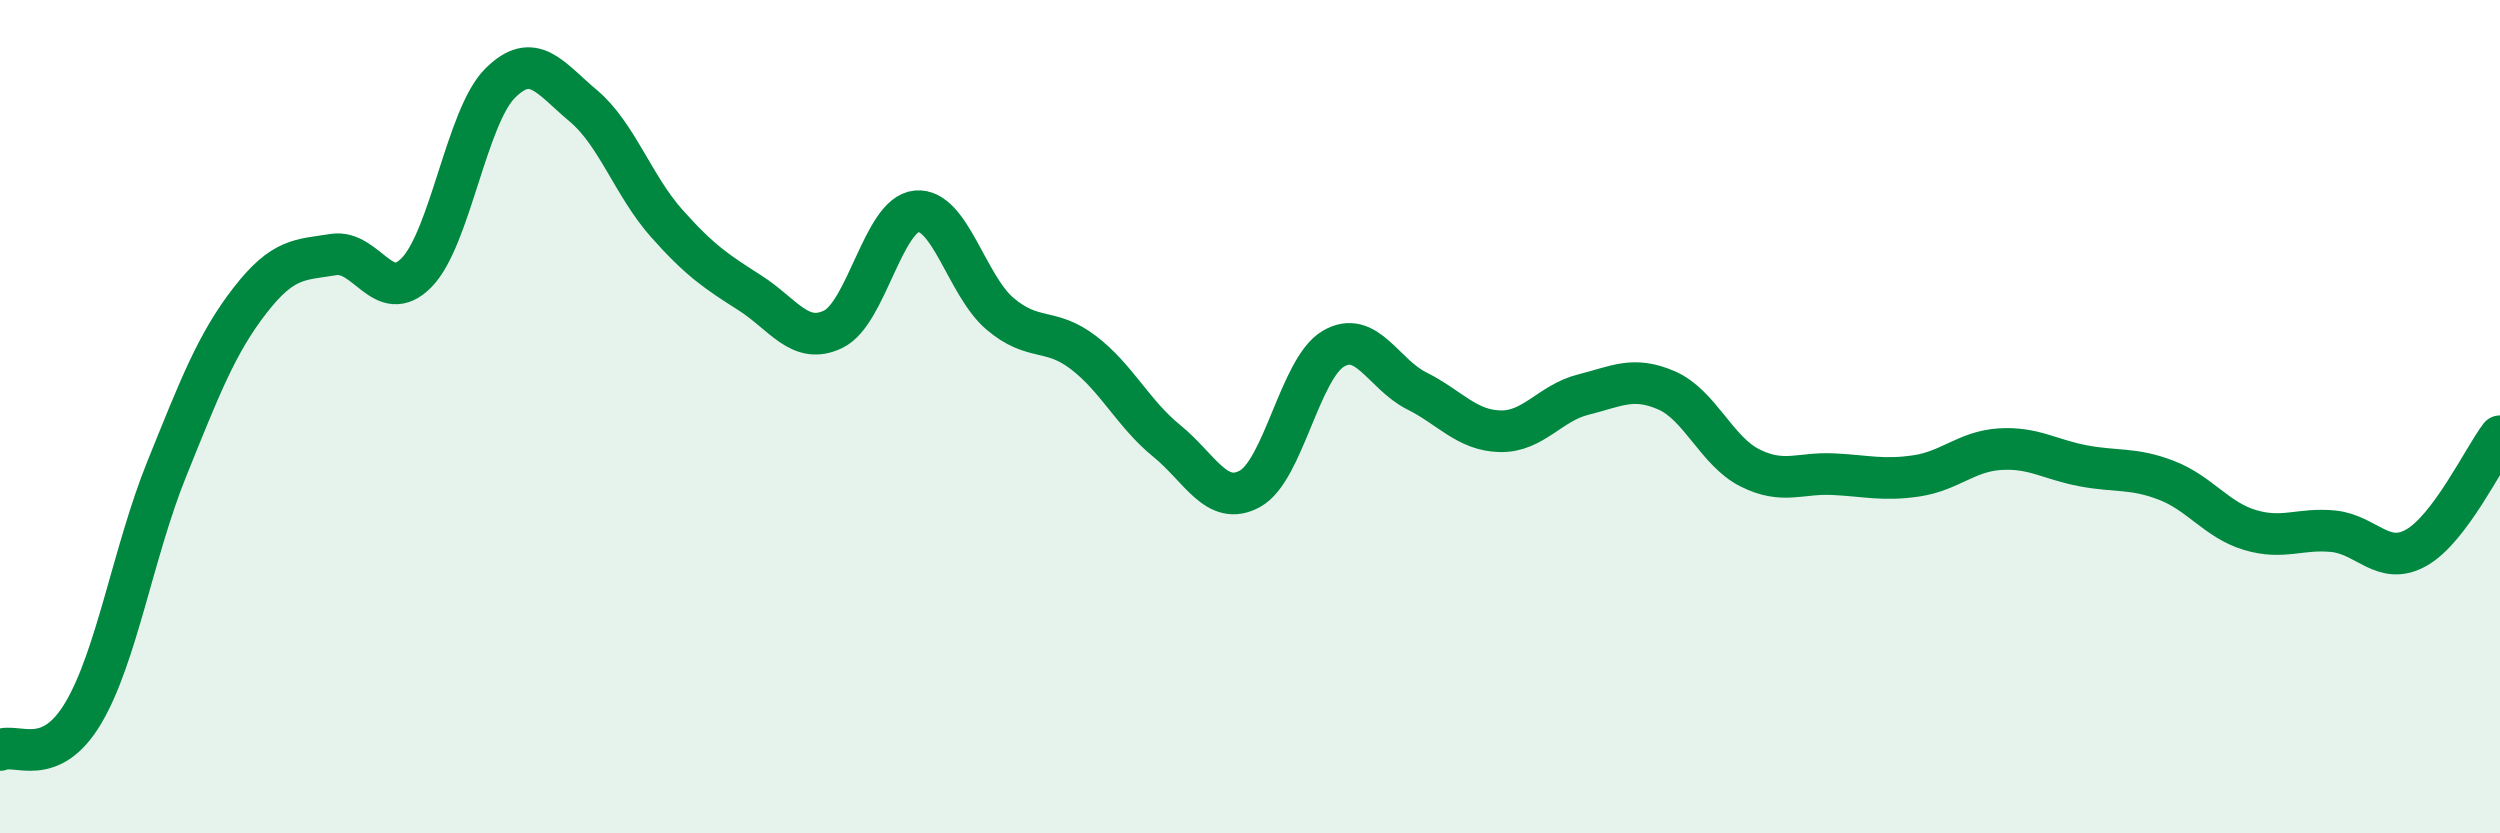 
    <svg width="60" height="20" viewBox="0 0 60 20" xmlns="http://www.w3.org/2000/svg">
      <path
        d="M 0,18 C 0.4,17.82 1.2,18.46 2,17.11 C 2.8,15.76 3.2,13.24 4,11.26 C 4.8,9.28 5.2,8.24 6,7.21 C 6.8,6.18 7.2,6.24 8,6.11 C 8.8,5.98 9.2,7.36 10,6.54 C 10.8,5.72 11.2,2.8 12,2 C 12.8,1.2 13.2,1.87 14,2.54 C 14.8,3.21 15.2,4.46 16,5.36 C 16.8,6.26 17.2,6.52 18,7.03 C 18.8,7.54 19.2,8.29 20,7.9 C 20.8,7.51 21.2,5.14 22,5.07 C 22.8,5 23.2,6.85 24,7.53 C 24.8,8.21 25.2,7.85 26,8.46 C 26.8,9.07 27.2,9.93 28,10.58 C 28.8,11.23 29.2,12.17 30,11.73 C 30.8,11.29 31.2,8.84 32,8.37 C 32.8,7.9 33.2,8.98 34,9.38 C 34.8,9.78 35.2,10.33 36,10.35 C 36.8,10.37 37.2,9.67 38,9.47 C 38.8,9.27 39.2,9.02 40,9.37 C 40.8,9.72 41.2,10.83 42,11.23 C 42.8,11.63 43.2,11.34 44,11.38 C 44.8,11.42 45.2,11.54 46,11.42 C 46.8,11.3 47.2,10.83 48,10.78 C 48.8,10.73 49.2,11.03 50,11.18 C 50.8,11.33 51.2,11.22 52,11.53 C 52.8,11.84 53.2,12.48 54,12.72 C 54.8,12.96 55.2,12.67 56,12.75 C 56.8,12.83 57.2,13.6 58,13.14 C 58.8,12.68 59.6,11 60,10.47L60 20L0 20Z"
        fill="#008740"
        opacity="0.1"
        stroke-linecap="round"
        stroke-linejoin="round"
      />
      <path
        d="M 0,18 C 0.4,17.82 1.2,18.46 2,17.11 C 2.8,15.76 3.2,13.24 4,11.26 C 4.8,9.28 5.2,8.24 6,7.21 C 6.8,6.18 7.2,6.24 8,6.11 C 8.8,5.98 9.2,7.36 10,6.54 C 10.8,5.72 11.2,2.8 12,2 C 12.8,1.2 13.2,1.87 14,2.54 C 14.8,3.21 15.2,4.46 16,5.36 C 16.8,6.26 17.2,6.52 18,7.03 C 18.8,7.54 19.2,8.29 20,7.9 C 20.8,7.51 21.2,5.14 22,5.07 C 22.8,5 23.2,6.85 24,7.53 C 24.8,8.21 25.2,7.85 26,8.46 C 26.8,9.07 27.2,9.93 28,10.58 C 28.8,11.23 29.2,12.17 30,11.73 C 30.8,11.29 31.2,8.84 32,8.37 C 32.8,7.9 33.2,8.98 34,9.38 C 34.8,9.78 35.2,10.33 36,10.35 C 36.8,10.37 37.2,9.67 38,9.47 C 38.8,9.27 39.2,9.02 40,9.37 C 40.8,9.72 41.2,10.83 42,11.23 C 42.8,11.63 43.2,11.34 44,11.38 C 44.8,11.42 45.2,11.54 46,11.42 C 46.8,11.3 47.2,10.83 48,10.78 C 48.8,10.73 49.2,11.03 50,11.18 C 50.8,11.33 51.2,11.22 52,11.53 C 52.8,11.84 53.2,12.48 54,12.72 C 54.8,12.96 55.2,12.67 56,12.75 C 56.8,12.83 57.2,13.6 58,13.14 C 58.8,12.68 59.6,11 60,10.47"
        stroke="#008740"
        stroke-width="1"
        fill="none"
        stroke-linecap="round"
        stroke-linejoin="round"
      />
    </svg>
  